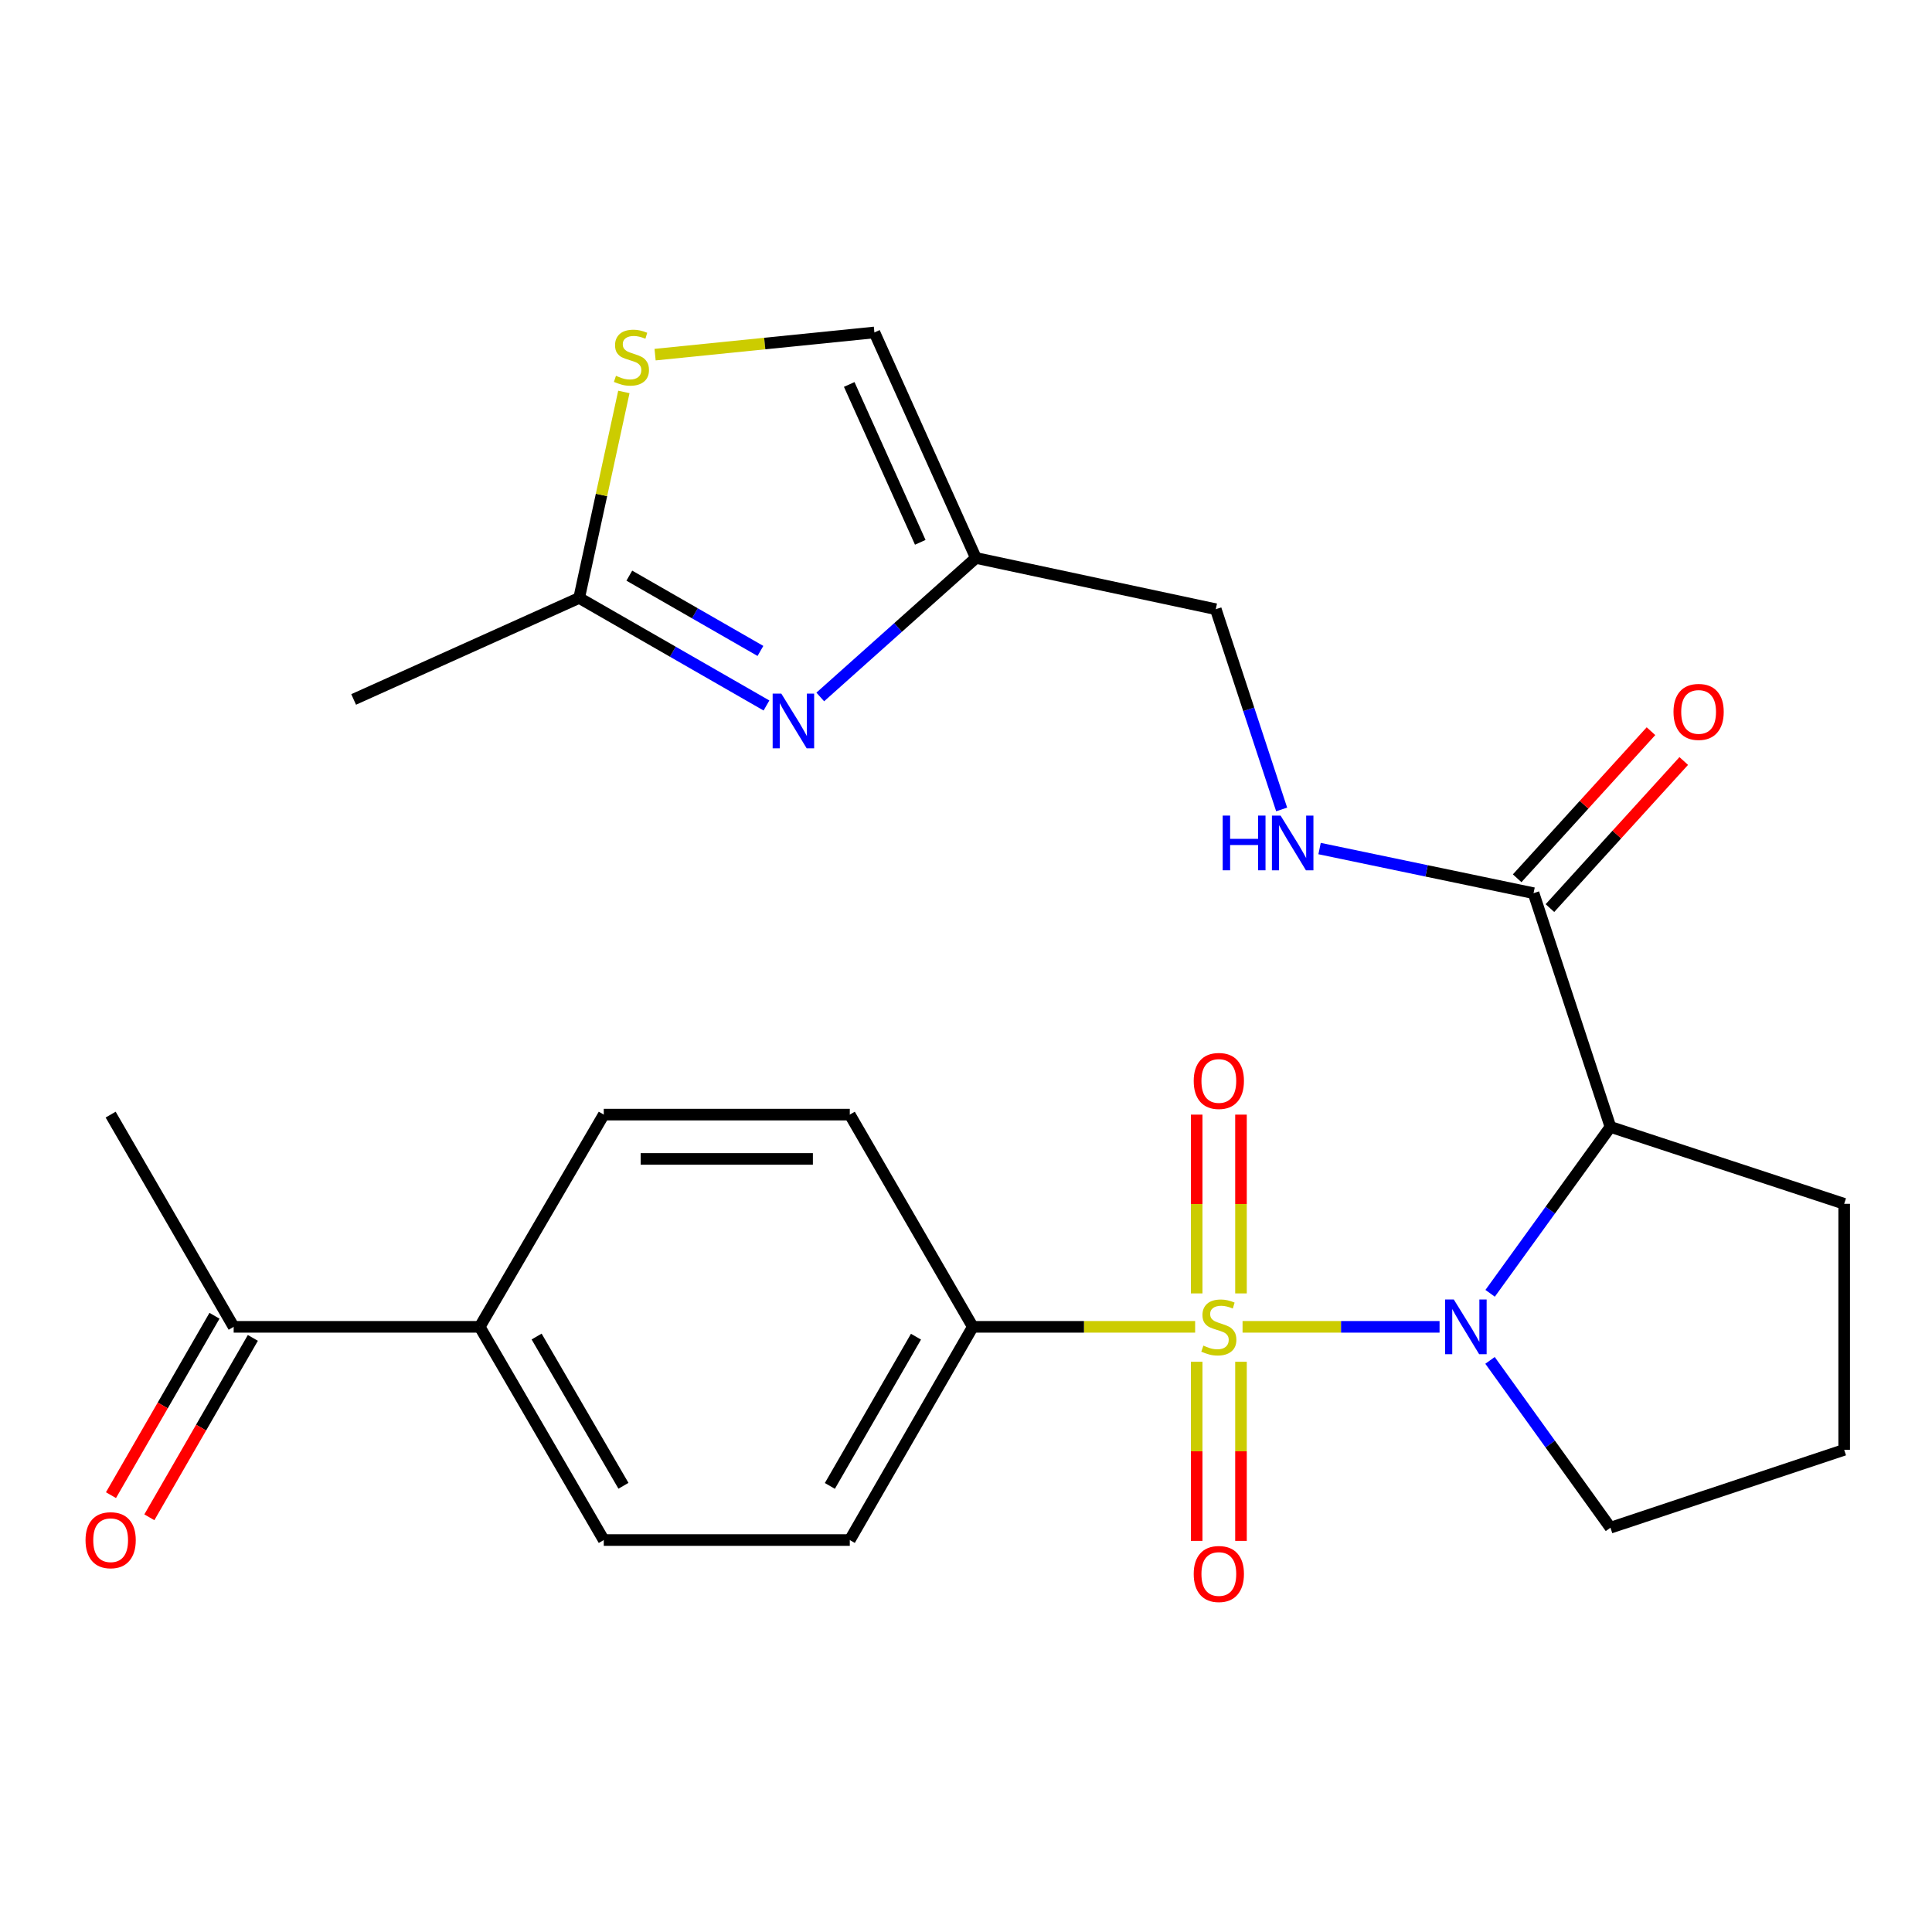 <?xml version='1.0' encoding='iso-8859-1'?>
<svg version='1.1' baseProfile='full'
              xmlns='http://www.w3.org/2000/svg'
                      xmlns:rdkit='http://www.rdkit.org/xml'
                      xmlns:xlink='http://www.w3.org/1999/xlink'
                  xml:space='preserve'
width='1000px' height='1000px' viewBox='0 0 1000 1000'>
<!-- END OF HEADER -->
<rect style='opacity:1.0;fill:#FFFFFF;stroke:none' width='1000' height='1000' x='0' y='0'> </rect>
<path class='bond-0' d='M 643.142,686.769 L 694.126,686.769' style='fill:none;fill-rule:evenodd;stroke:#CCCC00;stroke-width:6px;stroke-linecap:butt;stroke-linejoin:miter;stroke-opacity:1' />
<path class='bond-0' d='M 694.126,686.769 L 745.11,686.769' style='fill:none;fill-rule:evenodd;stroke:#0000FF;stroke-width:6px;stroke-linecap:butt;stroke-linejoin:miter;stroke-opacity:1' />
<path class='bond-7' d='M 618.602,686.769 L 561.064,686.769' style='fill:none;fill-rule:evenodd;stroke:#CCCC00;stroke-width:6px;stroke-linecap:butt;stroke-linejoin:miter;stroke-opacity:1' />
<path class='bond-7' d='M 561.064,686.769 L 503.526,686.769' style='fill:none;fill-rule:evenodd;stroke:#000000;stroke-width:6px;stroke-linecap:butt;stroke-linejoin:miter;stroke-opacity:1' />
<path class='bond-8' d='M 619.399,704.845 L 619.399,751.199' style='fill:none;fill-rule:evenodd;stroke:#CCCC00;stroke-width:6px;stroke-linecap:butt;stroke-linejoin:miter;stroke-opacity:1' />
<path class='bond-8' d='M 619.399,751.199 L 619.399,797.553' style='fill:none;fill-rule:evenodd;stroke:#FF0000;stroke-width:6px;stroke-linecap:butt;stroke-linejoin:miter;stroke-opacity:1' />
<path class='bond-8' d='M 642.331,704.845 L 642.331,751.199' style='fill:none;fill-rule:evenodd;stroke:#CCCC00;stroke-width:6px;stroke-linecap:butt;stroke-linejoin:miter;stroke-opacity:1' />
<path class='bond-8' d='M 642.331,751.199 L 642.331,797.553' style='fill:none;fill-rule:evenodd;stroke:#FF0000;stroke-width:6px;stroke-linecap:butt;stroke-linejoin:miter;stroke-opacity:1' />
<path class='bond-9' d='M 642.331,669.465 L 642.331,623.196' style='fill:none;fill-rule:evenodd;stroke:#CCCC00;stroke-width:6px;stroke-linecap:butt;stroke-linejoin:miter;stroke-opacity:1' />
<path class='bond-9' d='M 642.331,623.196 L 642.331,576.928' style='fill:none;fill-rule:evenodd;stroke:#FF0000;stroke-width:6px;stroke-linecap:butt;stroke-linejoin:miter;stroke-opacity:1' />
<path class='bond-9' d='M 619.399,669.465 L 619.399,623.196' style='fill:none;fill-rule:evenodd;stroke:#CCCC00;stroke-width:6px;stroke-linecap:butt;stroke-linejoin:miter;stroke-opacity:1' />
<path class='bond-9' d='M 619.399,623.196 L 619.399,576.928' style='fill:none;fill-rule:evenodd;stroke:#FF0000;stroke-width:6px;stroke-linecap:butt;stroke-linejoin:miter;stroke-opacity:1' />
<path class='bond-1' d='M 771.287,669.416 L 802.425,626.354' style='fill:none;fill-rule:evenodd;stroke:#0000FF;stroke-width:6px;stroke-linecap:butt;stroke-linejoin:miter;stroke-opacity:1' />
<path class='bond-1' d='M 802.425,626.354 L 833.563,583.292' style='fill:none;fill-rule:evenodd;stroke:#000000;stroke-width:6px;stroke-linecap:butt;stroke-linejoin:miter;stroke-opacity:1' />
<path class='bond-21' d='M 771.234,704.131 L 802.399,747.437' style='fill:none;fill-rule:evenodd;stroke:#0000FF;stroke-width:6px;stroke-linecap:butt;stroke-linejoin:miter;stroke-opacity:1' />
<path class='bond-21' d='M 802.399,747.437 L 833.563,790.742' style='fill:none;fill-rule:evenodd;stroke:#000000;stroke-width:6px;stroke-linecap:butt;stroke-linejoin:miter;stroke-opacity:1' />
<path class='bond-3' d='M 833.563,583.292 L 793.763,462.31' style='fill:none;fill-rule:evenodd;stroke:#000000;stroke-width:6px;stroke-linecap:butt;stroke-linejoin:miter;stroke-opacity:1' />
<path class='bond-22' d='M 833.563,583.292 L 954.545,623.093' style='fill:none;fill-rule:evenodd;stroke:#000000;stroke-width:6px;stroke-linecap:butt;stroke-linejoin:miter;stroke-opacity:1' />
<path class='bond-2' d='M 424.568,360.745 L 464.843,324.772' style='fill:none;fill-rule:evenodd;stroke:#0000FF;stroke-width:6px;stroke-linecap:butt;stroke-linejoin:miter;stroke-opacity:1' />
<path class='bond-2' d='M 464.843,324.772 L 505.118,288.8' style='fill:none;fill-rule:evenodd;stroke:#000000;stroke-width:6px;stroke-linecap:butt;stroke-linejoin:miter;stroke-opacity:1' />
<path class='bond-5' d='M 396.725,365.163 L 348.247,337.327' style='fill:none;fill-rule:evenodd;stroke:#0000FF;stroke-width:6px;stroke-linecap:butt;stroke-linejoin:miter;stroke-opacity:1' />
<path class='bond-5' d='M 348.247,337.327 L 299.77,309.49' style='fill:none;fill-rule:evenodd;stroke:#000000;stroke-width:6px;stroke-linecap:butt;stroke-linejoin:miter;stroke-opacity:1' />
<path class='bond-5' d='M 393.601,336.925 L 359.667,317.439' style='fill:none;fill-rule:evenodd;stroke:#0000FF;stroke-width:6px;stroke-linecap:butt;stroke-linejoin:miter;stroke-opacity:1' />
<path class='bond-5' d='M 359.667,317.439 L 325.733,297.954' style='fill:none;fill-rule:evenodd;stroke:#000000;stroke-width:6px;stroke-linecap:butt;stroke-linejoin:miter;stroke-opacity:1' />
<path class='bond-11' d='M 793.763,462.31 L 738.386,450.76' style='fill:none;fill-rule:evenodd;stroke:#000000;stroke-width:6px;stroke-linecap:butt;stroke-linejoin:miter;stroke-opacity:1' />
<path class='bond-11' d='M 738.386,450.76 L 683.01,439.211' style='fill:none;fill-rule:evenodd;stroke:#0000FF;stroke-width:6px;stroke-linecap:butt;stroke-linejoin:miter;stroke-opacity:1' />
<path class='bond-14' d='M 802.244,470.026 L 836.875,431.961' style='fill:none;fill-rule:evenodd;stroke:#000000;stroke-width:6px;stroke-linecap:butt;stroke-linejoin:miter;stroke-opacity:1' />
<path class='bond-14' d='M 836.875,431.961 L 871.507,393.895' style='fill:none;fill-rule:evenodd;stroke:#FF0000;stroke-width:6px;stroke-linecap:butt;stroke-linejoin:miter;stroke-opacity:1' />
<path class='bond-14' d='M 785.281,454.594 L 819.913,416.528' style='fill:none;fill-rule:evenodd;stroke:#000000;stroke-width:6px;stroke-linecap:butt;stroke-linejoin:miter;stroke-opacity:1' />
<path class='bond-14' d='M 819.913,416.528 L 854.544,378.463' style='fill:none;fill-rule:evenodd;stroke:#FF0000;stroke-width:6px;stroke-linecap:butt;stroke-linejoin:miter;stroke-opacity:1' />
<path class='bond-4' d='M 505.118,288.8 L 629.285,315.325' style='fill:none;fill-rule:evenodd;stroke:#000000;stroke-width:6px;stroke-linecap:butt;stroke-linejoin:miter;stroke-opacity:1' />
<path class='bond-10' d='M 505.118,288.8 L 452.59,172.073' style='fill:none;fill-rule:evenodd;stroke:#000000;stroke-width:6px;stroke-linecap:butt;stroke-linejoin:miter;stroke-opacity:1' />
<path class='bond-10' d='M 476.326,280.702 L 439.557,198.993' style='fill:none;fill-rule:evenodd;stroke:#000000;stroke-width:6px;stroke-linecap:butt;stroke-linejoin:miter;stroke-opacity:1' />
<path class='bond-24' d='M 299.77,309.49 L 183.043,362.031' style='fill:none;fill-rule:evenodd;stroke:#000000;stroke-width:6px;stroke-linecap:butt;stroke-linejoin:miter;stroke-opacity:1' />
<path class='bond-28' d='M 299.77,309.49 L 311.339,256.18' style='fill:none;fill-rule:evenodd;stroke:#000000;stroke-width:6px;stroke-linecap:butt;stroke-linejoin:miter;stroke-opacity:1' />
<path class='bond-28' d='M 311.339,256.18 L 322.909,202.87' style='fill:none;fill-rule:evenodd;stroke:#CCCC00;stroke-width:6px;stroke-linecap:butt;stroke-linejoin:miter;stroke-opacity:1' />
<path class='bond-6' d='M 339.07,183.562 L 395.83,177.817' style='fill:none;fill-rule:evenodd;stroke:#CCCC00;stroke-width:6px;stroke-linecap:butt;stroke-linejoin:miter;stroke-opacity:1' />
<path class='bond-6' d='M 395.83,177.817 L 452.59,172.073' style='fill:none;fill-rule:evenodd;stroke:#000000;stroke-width:6px;stroke-linecap:butt;stroke-linejoin:miter;stroke-opacity:1' />
<path class='bond-16' d='M 503.526,686.769 L 439.85,576.922' style='fill:none;fill-rule:evenodd;stroke:#000000;stroke-width:6px;stroke-linecap:butt;stroke-linejoin:miter;stroke-opacity:1' />
<path class='bond-17' d='M 503.526,686.769 L 439.85,797.125' style='fill:none;fill-rule:evenodd;stroke:#000000;stroke-width:6px;stroke-linecap:butt;stroke-linejoin:miter;stroke-opacity:1' />
<path class='bond-17' d='M 474.111,691.861 L 429.538,769.111' style='fill:none;fill-rule:evenodd;stroke:#000000;stroke-width:6px;stroke-linecap:butt;stroke-linejoin:miter;stroke-opacity:1' />
<path class='bond-15' d='M 663.38,418.963 L 646.333,367.144' style='fill:none;fill-rule:evenodd;stroke:#0000FF;stroke-width:6px;stroke-linecap:butt;stroke-linejoin:miter;stroke-opacity:1' />
<path class='bond-15' d='M 646.333,367.144 L 629.285,315.325' style='fill:none;fill-rule:evenodd;stroke:#000000;stroke-width:6px;stroke-linecap:butt;stroke-linejoin:miter;stroke-opacity:1' />
<path class='bond-12' d='M 248.299,686.769 L 312.51,797.125' style='fill:none;fill-rule:evenodd;stroke:#000000;stroke-width:6px;stroke-linecap:butt;stroke-linejoin:miter;stroke-opacity:1' />
<path class='bond-12' d='M 277.752,691.789 L 322.7,769.039' style='fill:none;fill-rule:evenodd;stroke:#000000;stroke-width:6px;stroke-linecap:butt;stroke-linejoin:miter;stroke-opacity:1' />
<path class='bond-13' d='M 248.299,686.769 L 120.947,686.769' style='fill:none;fill-rule:evenodd;stroke:#000000;stroke-width:6px;stroke-linecap:butt;stroke-linejoin:miter;stroke-opacity:1' />
<path class='bond-26' d='M 248.299,686.769 L 312.51,576.922' style='fill:none;fill-rule:evenodd;stroke:#000000;stroke-width:6px;stroke-linecap:butt;stroke-linejoin:miter;stroke-opacity:1' />
<path class='bond-18' d='M 111.015,681.038 L 84.228,727.464' style='fill:none;fill-rule:evenodd;stroke:#000000;stroke-width:6px;stroke-linecap:butt;stroke-linejoin:miter;stroke-opacity:1' />
<path class='bond-18' d='M 84.228,727.464 L 57.44,773.89' style='fill:none;fill-rule:evenodd;stroke:#FF0000;stroke-width:6px;stroke-linecap:butt;stroke-linejoin:miter;stroke-opacity:1' />
<path class='bond-18' d='M 130.878,692.499 L 104.091,738.925' style='fill:none;fill-rule:evenodd;stroke:#000000;stroke-width:6px;stroke-linecap:butt;stroke-linejoin:miter;stroke-opacity:1' />
<path class='bond-18' d='M 104.091,738.925 L 77.303,785.351' style='fill:none;fill-rule:evenodd;stroke:#FF0000;stroke-width:6px;stroke-linecap:butt;stroke-linejoin:miter;stroke-opacity:1' />
<path class='bond-25' d='M 120.947,686.769 L 57.271,576.922' style='fill:none;fill-rule:evenodd;stroke:#000000;stroke-width:6px;stroke-linecap:butt;stroke-linejoin:miter;stroke-opacity:1' />
<path class='bond-20' d='M 439.85,576.922 L 312.51,576.922' style='fill:none;fill-rule:evenodd;stroke:#000000;stroke-width:6px;stroke-linecap:butt;stroke-linejoin:miter;stroke-opacity:1' />
<path class='bond-20' d='M 420.749,599.854 L 331.611,599.854' style='fill:none;fill-rule:evenodd;stroke:#000000;stroke-width:6px;stroke-linecap:butt;stroke-linejoin:miter;stroke-opacity:1' />
<path class='bond-19' d='M 439.85,797.125 L 312.51,797.125' style='fill:none;fill-rule:evenodd;stroke:#000000;stroke-width:6px;stroke-linecap:butt;stroke-linejoin:miter;stroke-opacity:1' />
<path class='bond-23' d='M 833.563,790.742 L 954.545,750.432' style='fill:none;fill-rule:evenodd;stroke:#000000;stroke-width:6px;stroke-linecap:butt;stroke-linejoin:miter;stroke-opacity:1' />
<path class='bond-27' d='M 954.545,623.093 L 954.545,750.432' style='fill:none;fill-rule:evenodd;stroke:#000000;stroke-width:6px;stroke-linecap:butt;stroke-linejoin:miter;stroke-opacity:1' />
<path  class='atom-0' d='M 622.865 696.489
Q 623.185 696.609, 624.505 697.169
Q 625.825 697.729, 627.265 698.089
Q 628.745 698.409, 630.185 698.409
Q 632.865 698.409, 634.425 697.129
Q 635.985 695.809, 635.985 693.529
Q 635.985 691.969, 635.185 691.009
Q 634.425 690.049, 633.225 689.529
Q 632.025 689.009, 630.025 688.409
Q 627.505 687.649, 625.985 686.929
Q 624.505 686.209, 623.425 684.689
Q 622.385 683.169, 622.385 680.609
Q 622.385 677.049, 624.785 674.849
Q 627.225 672.649, 632.025 672.649
Q 635.305 672.649, 639.025 674.209
L 638.105 677.289
Q 634.705 675.889, 632.145 675.889
Q 629.385 675.889, 627.865 677.049
Q 626.345 678.169, 626.385 680.129
Q 626.385 681.649, 627.145 682.569
Q 627.945 683.489, 629.065 684.009
Q 630.225 684.529, 632.145 685.129
Q 634.705 685.929, 636.225 686.729
Q 637.745 687.529, 638.825 689.169
Q 639.945 690.769, 639.945 693.529
Q 639.945 697.449, 637.305 699.569
Q 634.705 701.649, 630.345 701.649
Q 627.825 701.649, 625.905 701.089
Q 624.025 700.569, 621.785 699.649
L 622.865 696.489
' fill='#CCCC00'/>
<path  class='atom-1' d='M 752.48 672.609
L 761.76 687.609
Q 762.68 689.089, 764.16 691.769
Q 765.64 694.449, 765.72 694.609
L 765.72 672.609
L 769.48 672.609
L 769.48 700.929
L 765.6 700.929
L 755.64 684.529
Q 754.48 682.609, 753.24 680.409
Q 752.04 678.209, 751.68 677.529
L 751.68 700.929
L 748 700.929
L 748 672.609
L 752.48 672.609
' fill='#0000FF'/>
<path  class='atom-3' d='M 404.402 359.006
L 413.682 374.006
Q 414.602 375.486, 416.082 378.166
Q 417.562 380.846, 417.642 381.006
L 417.642 359.006
L 421.402 359.006
L 421.402 387.326
L 417.522 387.326
L 407.562 370.926
Q 406.402 369.006, 405.162 366.806
Q 403.962 364.606, 403.602 363.926
L 403.602 387.326
L 399.922 387.326
L 399.922 359.006
L 404.402 359.006
' fill='#0000FF'/>
<path  class='atom-7' d='M 318.83 194.52
Q 319.15 194.64, 320.47 195.2
Q 321.79 195.76, 323.23 196.12
Q 324.71 196.44, 326.15 196.44
Q 328.83 196.44, 330.39 195.16
Q 331.95 193.84, 331.95 191.56
Q 331.95 190, 331.15 189.04
Q 330.39 188.08, 329.19 187.56
Q 327.99 187.04, 325.99 186.44
Q 323.47 185.68, 321.95 184.96
Q 320.47 184.24, 319.39 182.72
Q 318.35 181.2, 318.35 178.64
Q 318.35 175.08, 320.75 172.88
Q 323.19 170.68, 327.99 170.68
Q 331.27 170.68, 334.99 172.24
L 334.07 175.32
Q 330.67 173.92, 328.11 173.92
Q 325.35 173.92, 323.83 175.08
Q 322.31 176.2, 322.35 178.16
Q 322.35 179.68, 323.11 180.6
Q 323.91 181.52, 325.03 182.04
Q 326.19 182.56, 328.11 183.16
Q 330.67 183.96, 332.19 184.76
Q 333.71 185.56, 334.79 187.2
Q 335.91 188.8, 335.91 191.56
Q 335.91 195.48, 333.27 197.6
Q 330.67 199.68, 326.31 199.68
Q 323.79 199.68, 321.87 199.12
Q 319.99 198.6, 317.75 197.68
L 318.83 194.52
' fill='#CCCC00'/>
<path  class='atom-9' d='M 617.865 814.698
Q 617.865 807.898, 621.225 804.098
Q 624.585 800.298, 630.865 800.298
Q 637.145 800.298, 640.505 804.098
Q 643.865 807.898, 643.865 814.698
Q 643.865 821.578, 640.465 825.498
Q 637.065 829.378, 630.865 829.378
Q 624.625 829.378, 621.225 825.498
Q 617.865 821.618, 617.865 814.698
M 630.865 826.178
Q 635.185 826.178, 637.505 823.298
Q 639.865 820.378, 639.865 814.698
Q 639.865 809.138, 637.505 806.338
Q 635.185 803.498, 630.865 803.498
Q 626.545 803.498, 624.185 806.298
Q 621.865 809.098, 621.865 814.698
Q 621.865 820.418, 624.185 823.298
Q 626.545 826.178, 630.865 826.178
' fill='#FF0000'/>
<path  class='atom-10' d='M 617.865 559.497
Q 617.865 552.697, 621.225 548.897
Q 624.585 545.097, 630.865 545.097
Q 637.145 545.097, 640.505 548.897
Q 643.865 552.697, 643.865 559.497
Q 643.865 566.377, 640.465 570.297
Q 637.065 574.177, 630.865 574.177
Q 624.625 574.177, 621.225 570.297
Q 617.865 566.417, 617.865 559.497
M 630.865 570.977
Q 635.185 570.977, 637.505 568.097
Q 639.865 565.177, 639.865 559.497
Q 639.865 553.937, 637.505 551.137
Q 635.185 548.297, 630.865 548.297
Q 626.545 548.297, 624.185 551.097
Q 621.865 553.897, 621.865 559.497
Q 621.865 565.217, 624.185 568.097
Q 626.545 570.977, 630.865 570.977
' fill='#FF0000'/>
<path  class='atom-12' d='M 632.866 422.147
L 636.706 422.147
L 636.706 434.187
L 651.186 434.187
L 651.186 422.147
L 655.026 422.147
L 655.026 450.467
L 651.186 450.467
L 651.186 437.387
L 636.706 437.387
L 636.706 450.467
L 632.866 450.467
L 632.866 422.147
' fill='#0000FF'/>
<path  class='atom-12' d='M 662.826 422.147
L 672.106 437.147
Q 673.026 438.627, 674.506 441.307
Q 675.986 443.987, 676.066 444.147
L 676.066 422.147
L 679.826 422.147
L 679.826 450.467
L 675.946 450.467
L 665.986 434.067
Q 664.826 432.147, 663.586 429.947
Q 662.386 427.747, 662.026 427.067
L 662.026 450.467
L 658.346 450.467
L 658.346 422.147
L 662.826 422.147
' fill='#0000FF'/>
<path  class='atom-15' d='M 866.199 368.481
Q 866.199 361.681, 869.559 357.881
Q 872.919 354.081, 879.199 354.081
Q 885.479 354.081, 888.839 357.881
Q 892.199 361.681, 892.199 368.481
Q 892.199 375.361, 888.799 379.281
Q 885.399 383.161, 879.199 383.161
Q 872.959 383.161, 869.559 379.281
Q 866.199 375.401, 866.199 368.481
M 879.199 379.961
Q 883.519 379.961, 885.839 377.081
Q 888.199 374.161, 888.199 368.481
Q 888.199 362.921, 885.839 360.121
Q 883.519 357.281, 879.199 357.281
Q 874.879 357.281, 872.519 360.081
Q 870.199 362.881, 870.199 368.481
Q 870.199 374.201, 872.519 377.081
Q 874.879 379.961, 879.199 379.961
' fill='#FF0000'/>
<path  class='atom-19' d='M 44.271 797.205
Q 44.271 790.405, 47.631 786.605
Q 50.991 782.805, 57.271 782.805
Q 63.551 782.805, 66.911 786.605
Q 70.271 790.405, 70.271 797.205
Q 70.271 804.085, 66.871 808.005
Q 63.471 811.885, 57.271 811.885
Q 51.031 811.885, 47.631 808.005
Q 44.271 804.125, 44.271 797.205
M 57.271 808.685
Q 61.591 808.685, 63.911 805.805
Q 66.271 802.885, 66.271 797.205
Q 66.271 791.645, 63.911 788.845
Q 61.591 786.005, 57.271 786.005
Q 52.951 786.005, 50.591 788.805
Q 48.271 791.605, 48.271 797.205
Q 48.271 802.925, 50.591 805.805
Q 52.951 808.685, 57.271 808.685
' fill='#FF0000'/>
</svg>
